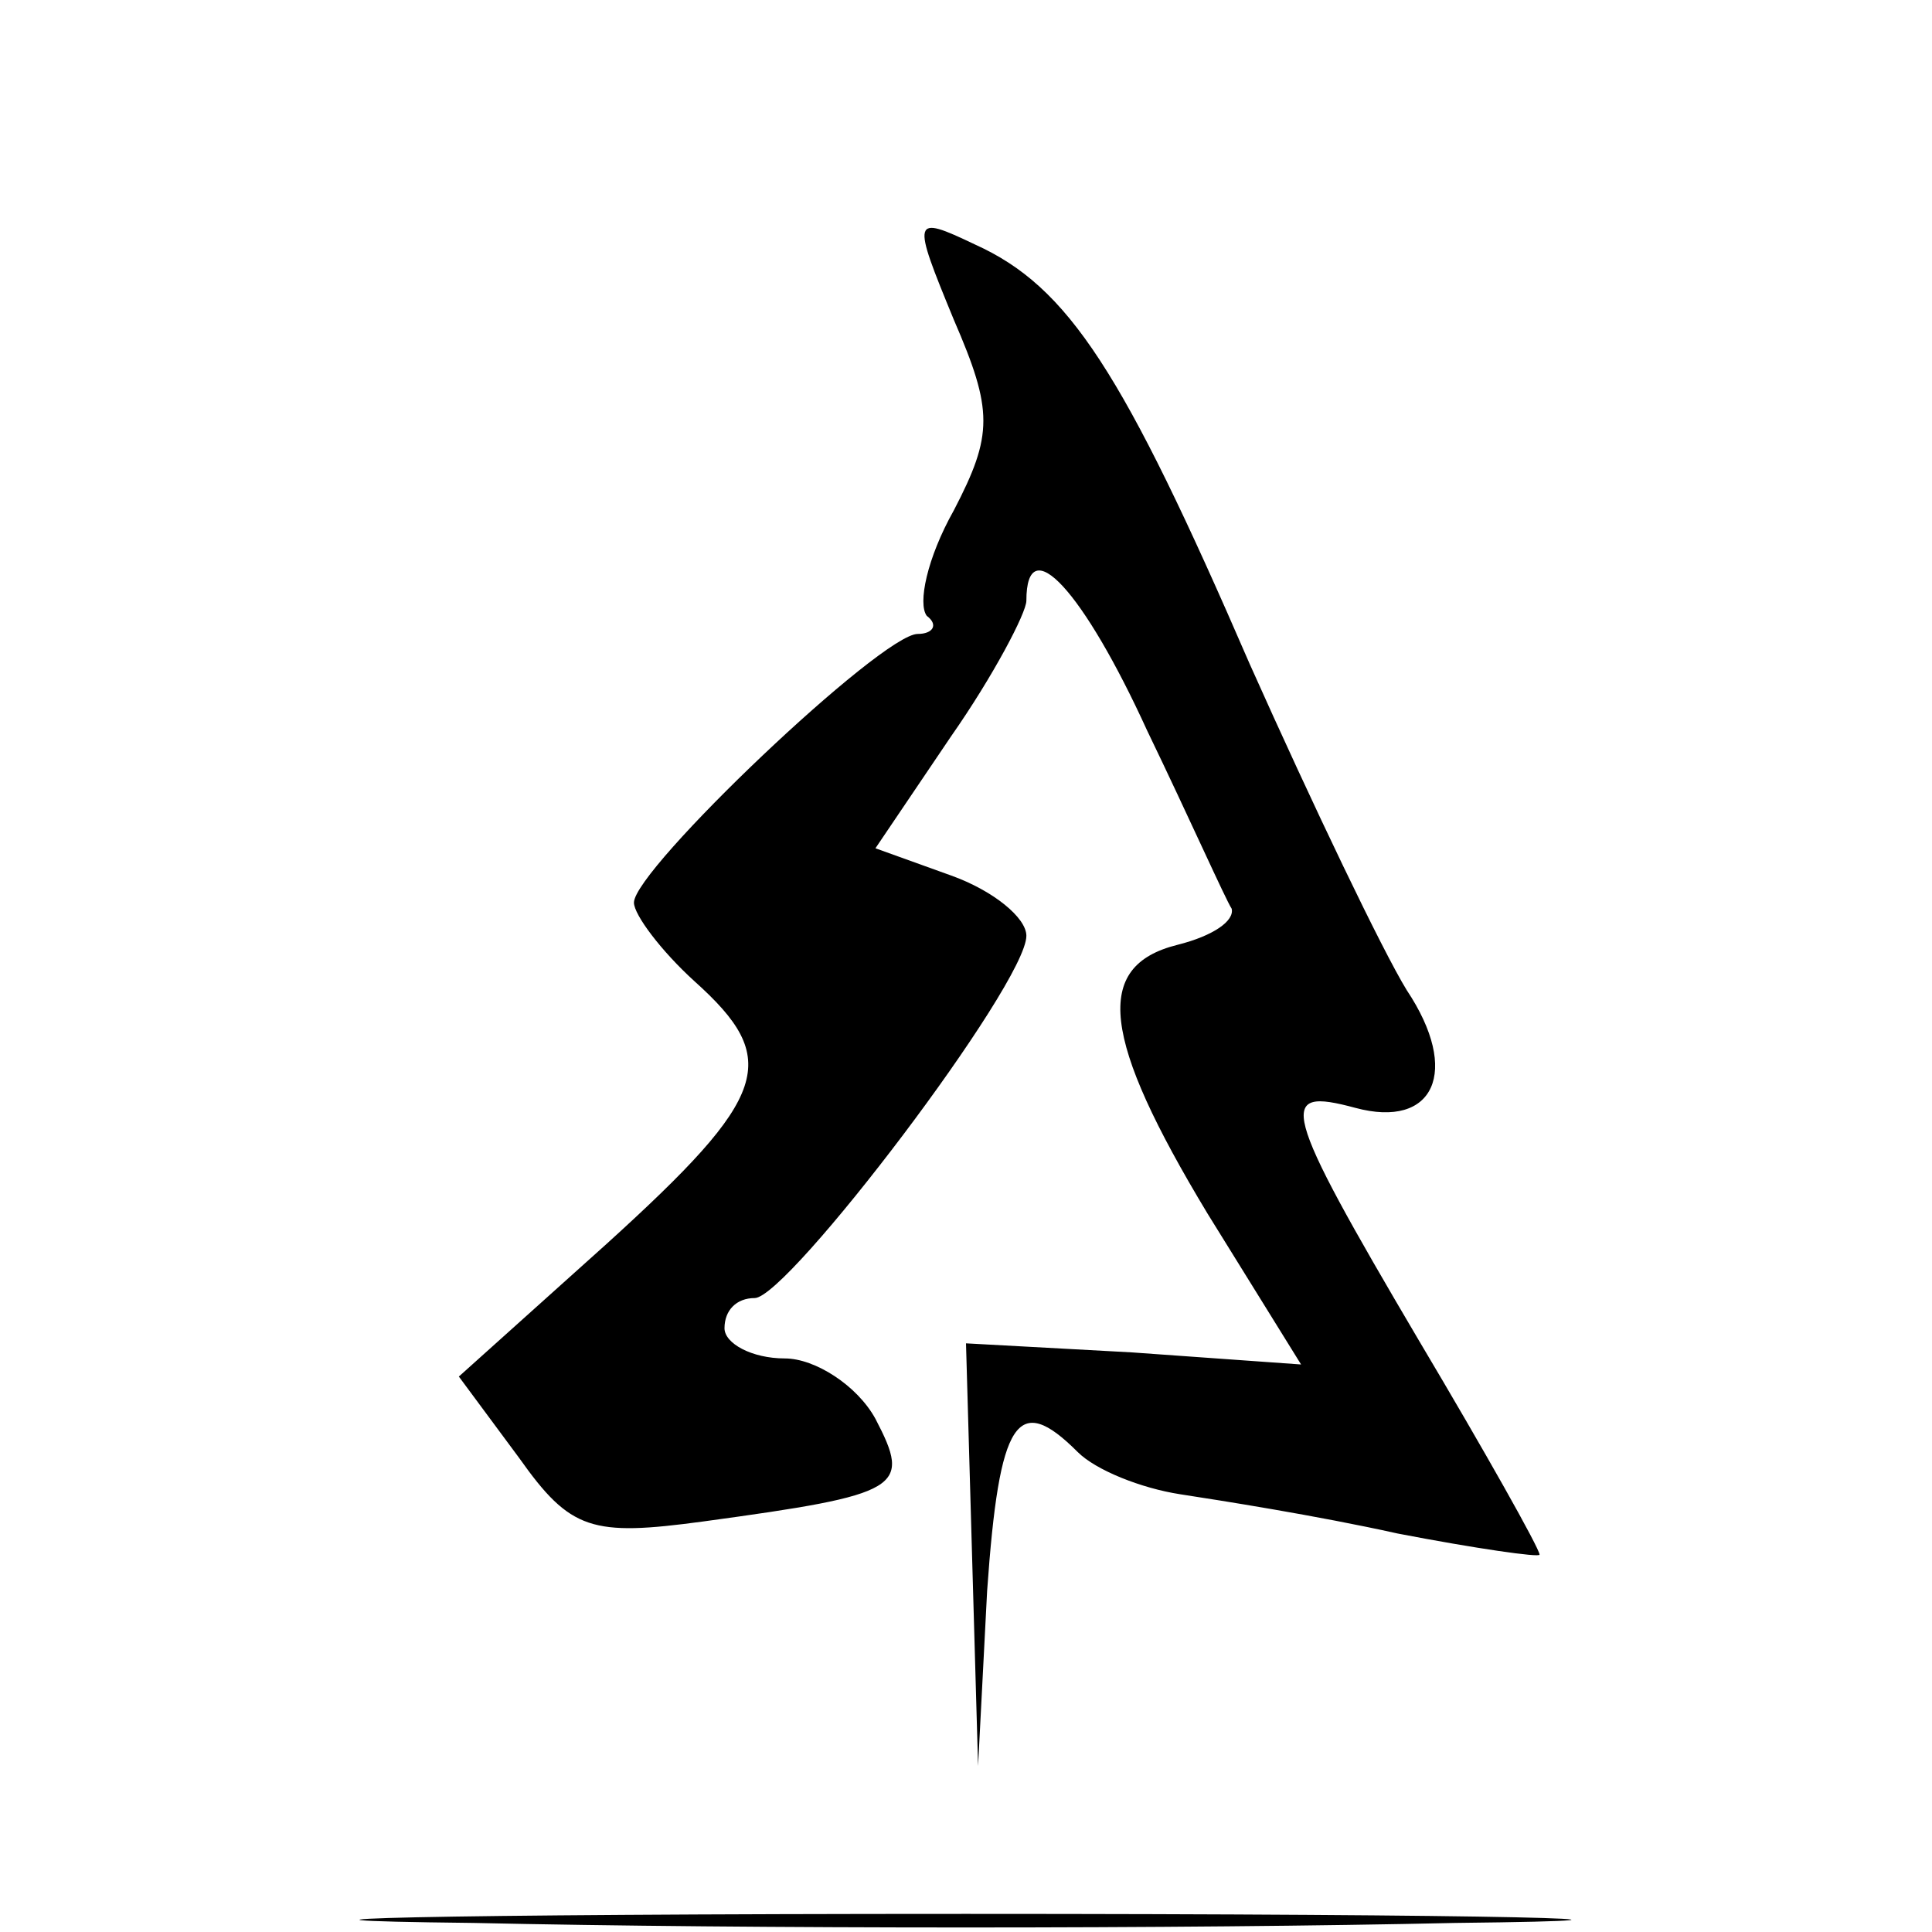 <?xml version="1.0" standalone="no"?>
<!DOCTYPE svg PUBLIC "-//W3C//DTD SVG 20010904//EN"
 "http://www.w3.org/TR/2001/REC-SVG-20010904/DTD/svg10.dtd">
<svg version="1.0" xmlns="http://www.w3.org/2000/svg"
 width="64pt" height="64pt" viewBox="0 0 64 64"
 preserveAspectRatio="xMidYMid meet">
<g transform="translate(0,64) scale(0.1,-0.1)"
fill="#000000" stroke="none">
<path d="M316 534 c13 -30 13 -38 0 -63 -9 -16 -12 -31 -9 -35 4 -3 2 -6 -3
-6 -12 0 -94 -78 -94 -89 0 -4 9 -16 20 -26 29 -26 25 -38 -29 -87 l-49 -44
20 -27 c17 -24 24 -26 61 -21 66 9 69 11 57 34 -6 11 -20 20 -30 20 -11 0 -20
5 -20 10 0 6 4 10 10 10 11 0 90 104 90 120 0 6 -11 15 -25 20 l-25 9 25 37
c14 20 25 41 25 45 0 24 19 3 40 -43 14 -29 26 -56 28 -59 1 -4 -6 -9 -18 -12
-28 -7 -25 -31 10 -89 l31 -50 -56 4 -55 3 2 -70 2 -70 3 58 c4 57 10 66 30
46 6 -6 21 -12 34 -14 13 -2 45 -7 72 -13 26 -5 47 -8 47 -7 0 2 -18 34 -40
71 -46 78 -47 84 -21 77 26 -7 35 12 17 39 -8 13 -31 61 -52 108 -42 97 -60
125 -91 139 -21 10 -21 9 -7 -25z"/>
<path d="M157 3 c90 -2 236 -2 325 0 90 1 17 3 -162 3 -179 0 -252 -2 -163 -3z"/>
</g>
</svg>
